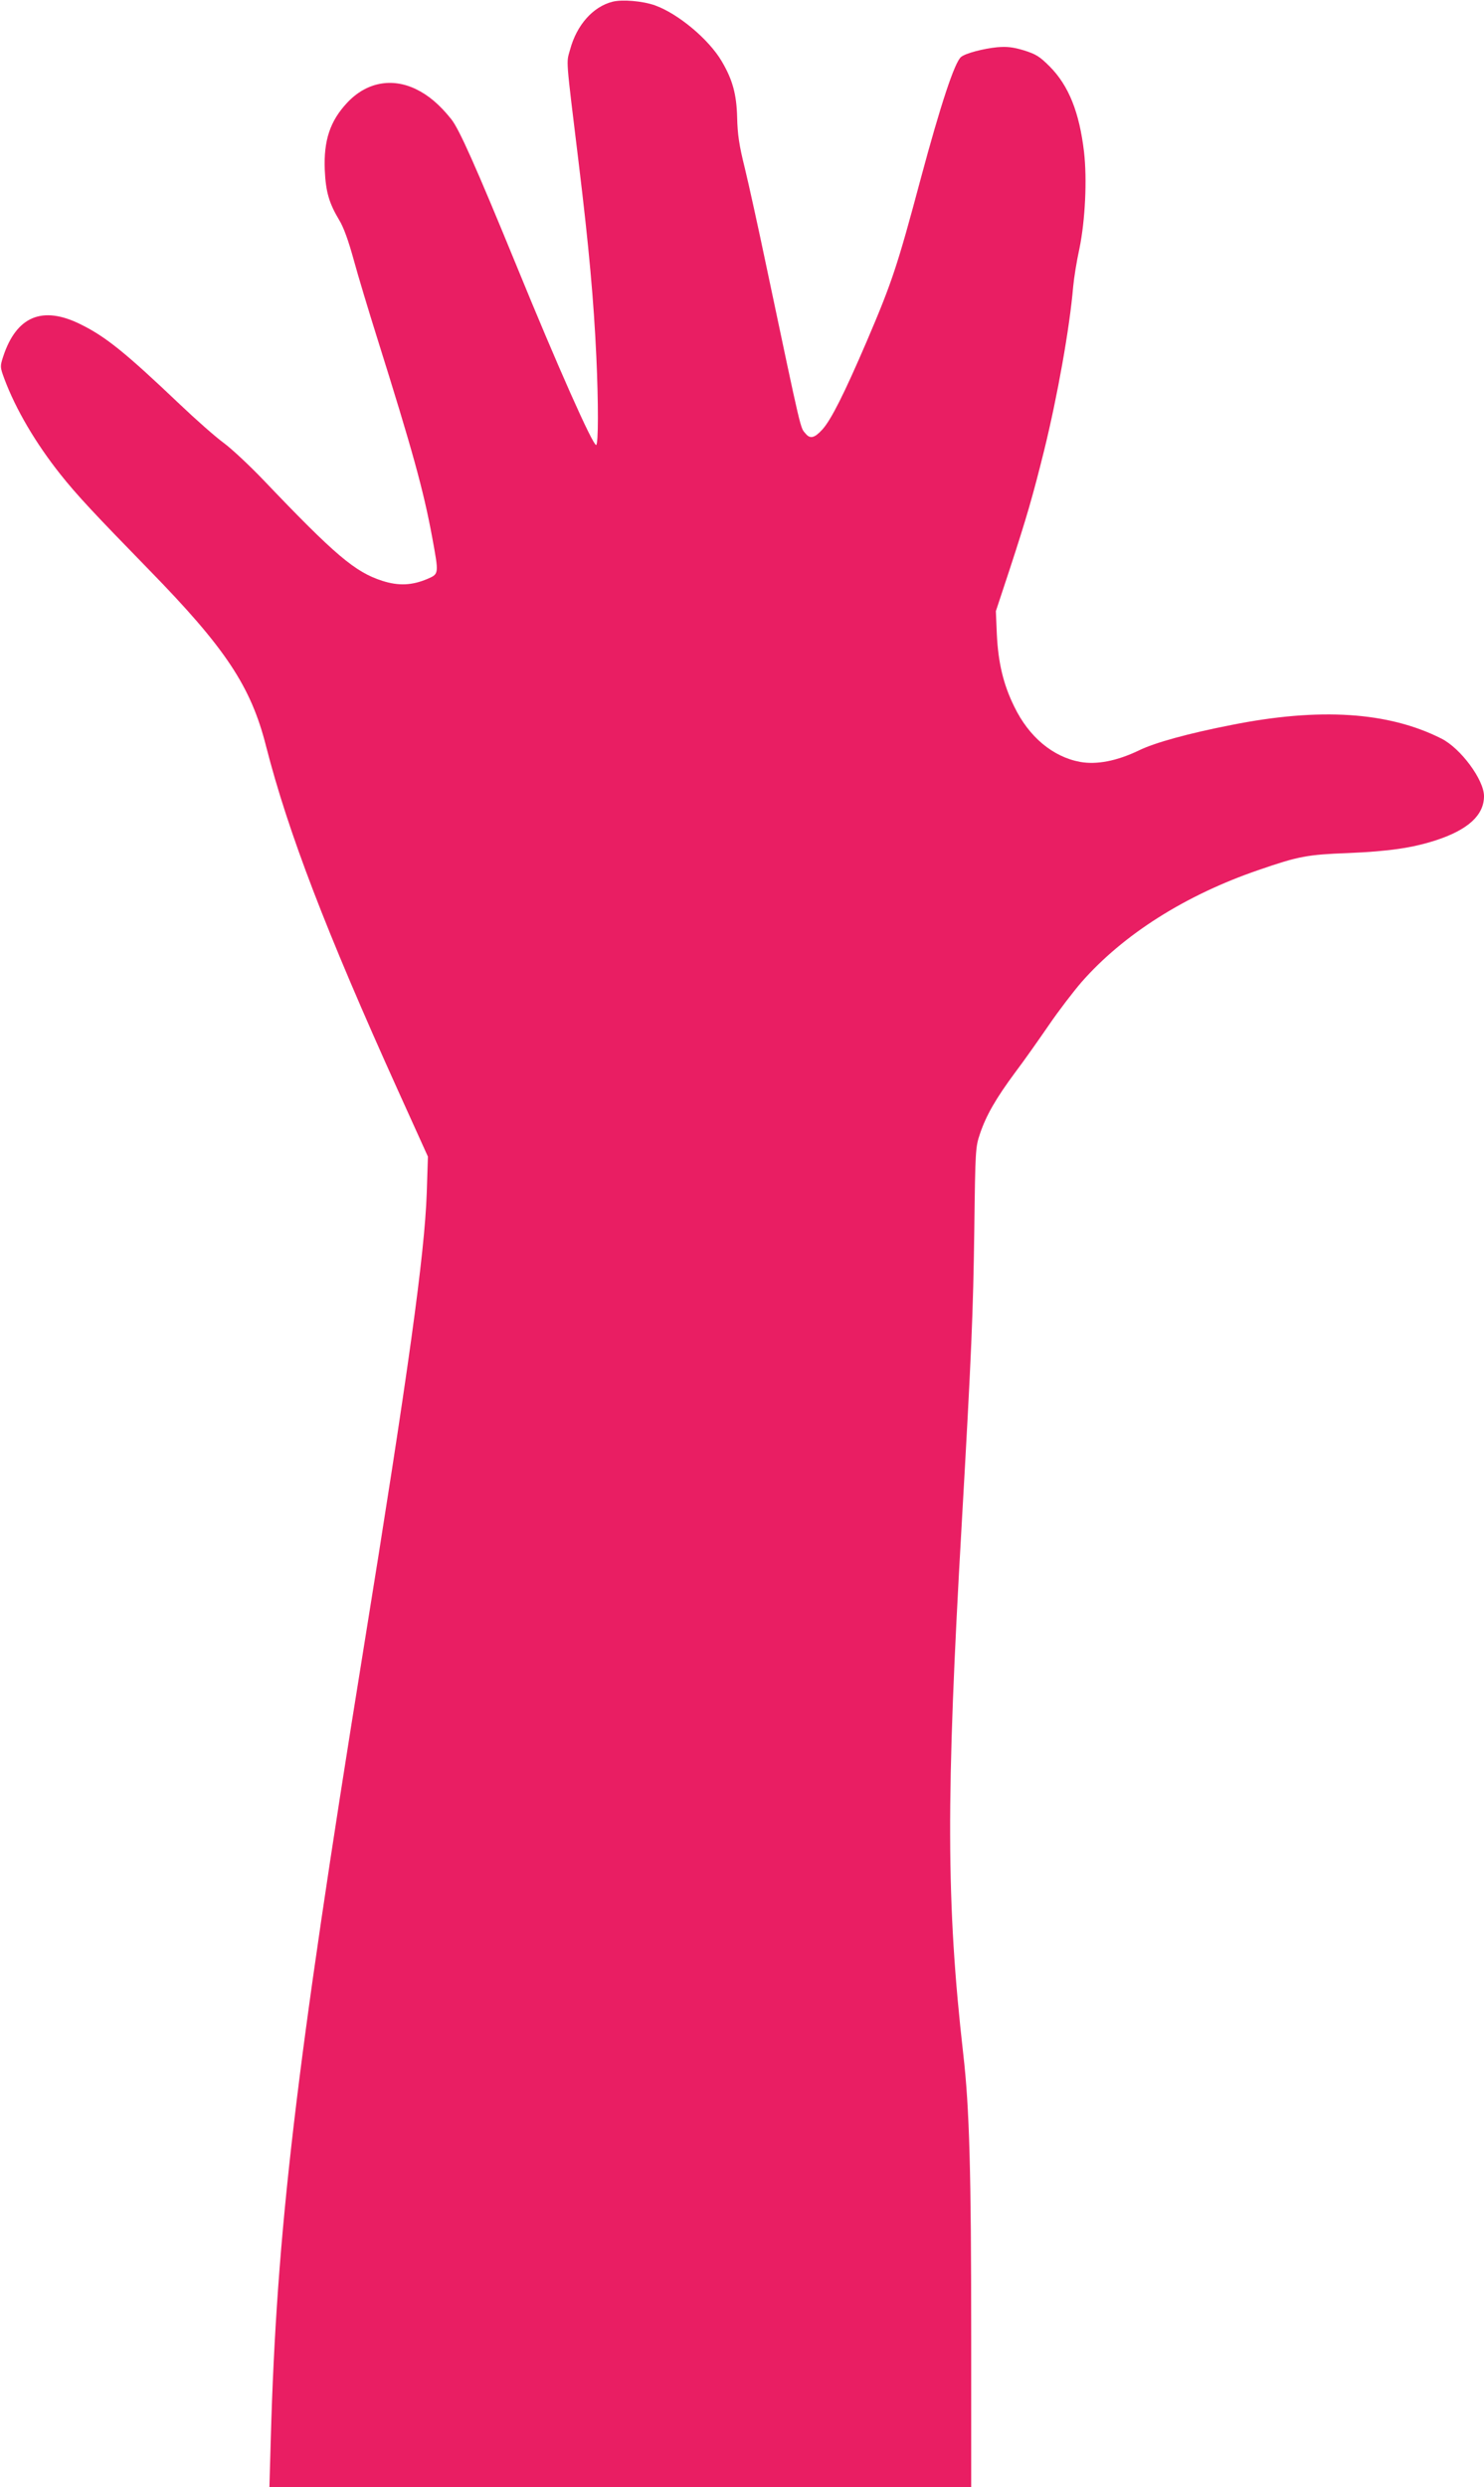 <?xml version="1.0" standalone="no"?>
<!DOCTYPE svg PUBLIC "-//W3C//DTD SVG 20010904//EN"
 "http://www.w3.org/TR/2001/REC-SVG-20010904/DTD/svg10.dtd">
<svg version="1.0" xmlns="http://www.w3.org/2000/svg"
 width="764pt" height="1280pt" viewBox="0 0 764 1280"
 preserveAspectRatio="xMidYMid meet">
<g transform="translate(0,1280) scale(0.1,-0.1)"
fill="#e91e63" stroke="none">
<path d="M3153 12791 c-101 -26 -184 -120 -218 -246 -20 -73 -24 -23 45 -590
52 -428 77 -706 90 -990 11 -235 11 -455 -1 -455 -18 0 -198 404 -410 923
-210 512 -295 703 -336 754 -60 75 -117 123 -181 154 -126 61 -257 35 -355
-70 -88 -94 -121 -194 -115 -345 5 -113 22 -171 74 -258 23 -37 48 -107 75
-205 22 -81 77 -263 121 -403 180 -573 238 -781 283 -1025 35 -191 35 -188
-24 -214 -80 -34 -149 -37 -233 -10 -140 45 -242 131 -613 520 -72 75 -164
161 -205 191 -41 30 -142 119 -225 198 -279 265 -380 347 -510 411 -197 98
-331 41 -399 -167 -16 -50 -16 -53 7 -115 59 -157 161 -330 288 -490 85 -107
176 -204 454 -489 396 -405 527 -602 605 -911 113 -441 307 -948 680 -1773
l153 -338 -6 -187 c-11 -317 -94 -915 -327 -2356 -348 -2155 -446 -2990 -476
-4057 l-7 -248 1807 0 1806 0 0 780 c0 840 -9 1174 -41 1450 -88 777 -89 1317
-8 2725 51 893 59 1088 65 1520 5 407 6 422 29 490 32 95 82 182 182 317 47
62 124 172 173 243 49 72 125 171 168 221 215 245 535 448 912 577 206 71 250
79 460 87 213 9 333 27 453 66 165 54 247 129 247 227 0 84 -120 246 -219 296
-273 138 -627 161 -1082 70 -220 -43 -395 -91 -476 -131 -115 -55 -217 -74
-302 -59 -141 26 -264 129 -339 284 -57 115 -83 228 -90 372 l-5 120 71 215
c88 269 119 377 177 610 69 280 132 633 150 845 4 44 18 132 32 195 30 145 40
356 24 497 -24 205 -79 342 -176 440 -53 53 -71 64 -134 84 -57 17 -87 20
-137 16 -71 -7 -163 -31 -186 -50 -33 -26 -106 -247 -208 -627 -120 -449 -148
-533 -278 -837 -116 -270 -183 -403 -228 -453 -40 -44 -63 -50 -86 -22 -29 34
-17 -17 -203 864 -41 196 -91 423 -111 505 -29 116 -37 172 -39 258 -3 119
-23 194 -79 289 -66 113 -224 245 -343 288 -64 23 -170 32 -220 19z"/>
</g>
</svg>

